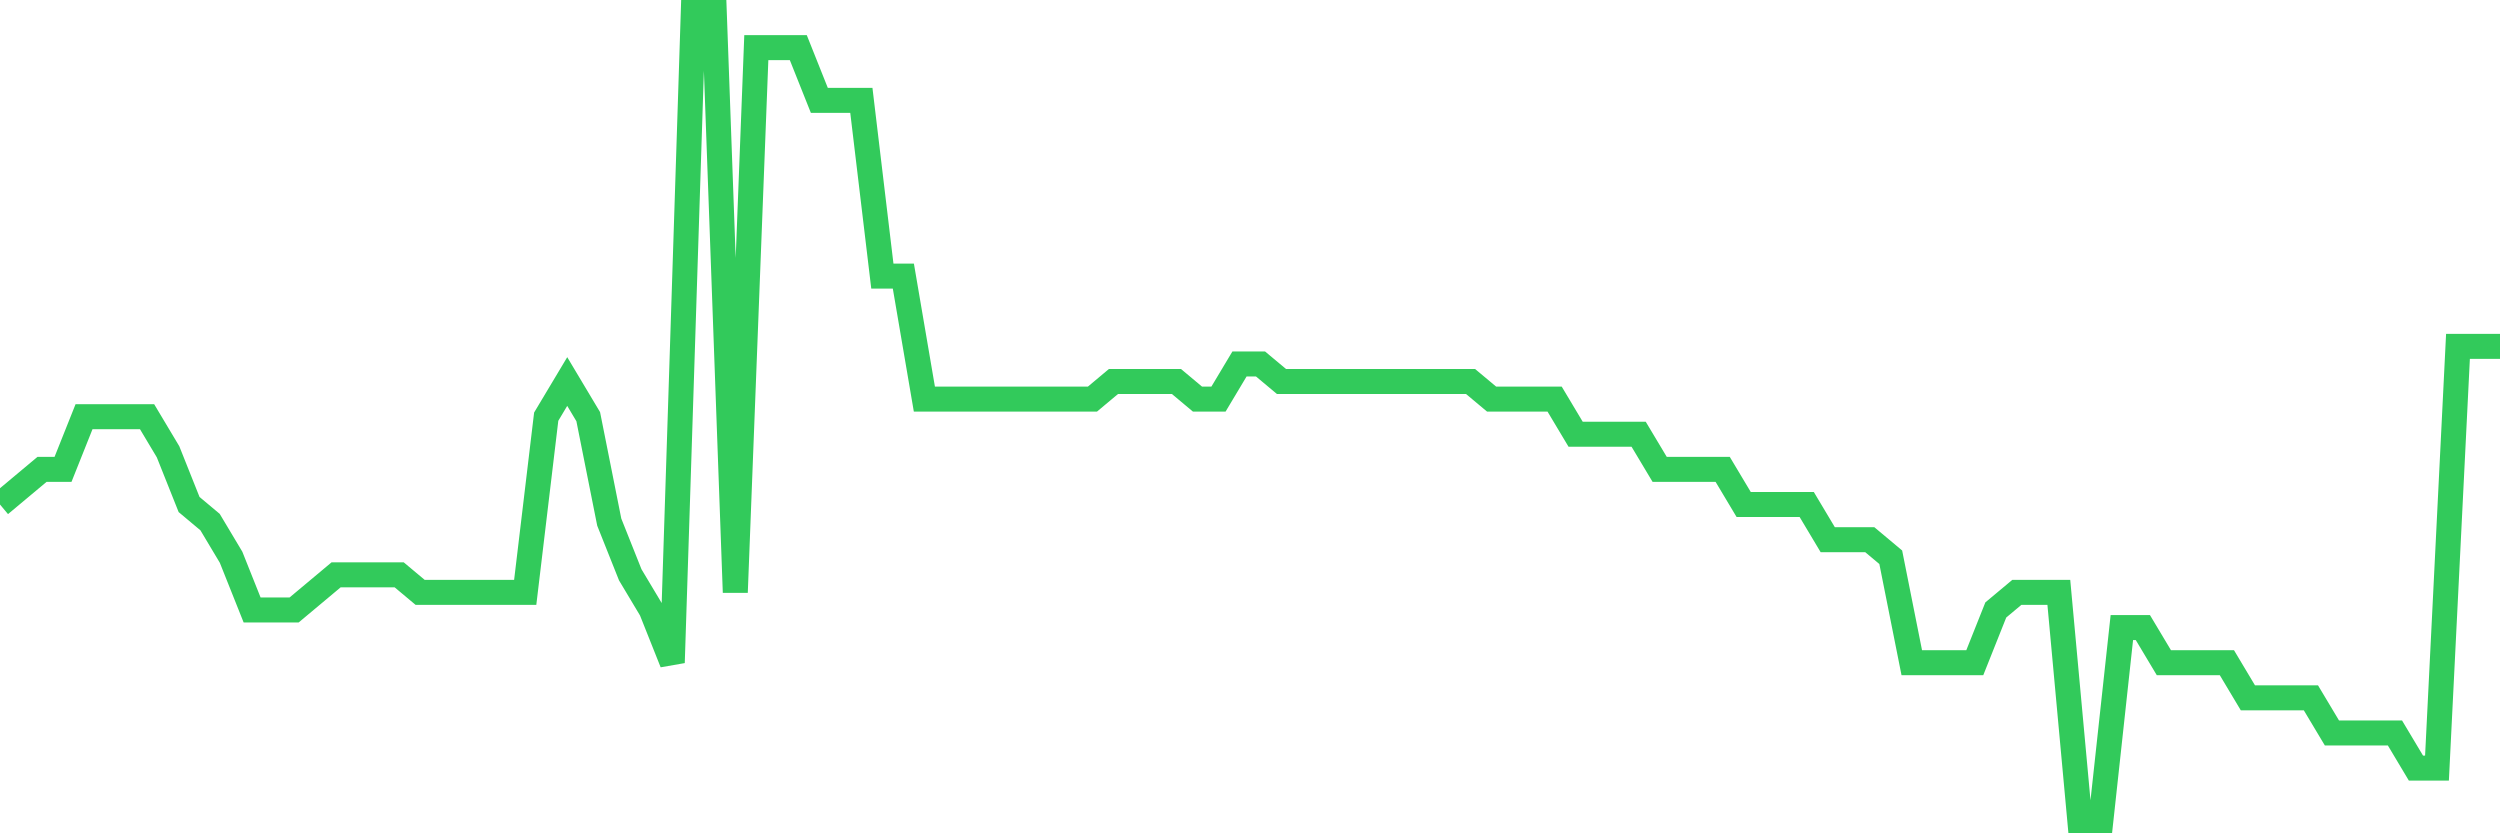 <svg
  xmlns="http://www.w3.org/2000/svg"
  xmlns:xlink="http://www.w3.org/1999/xlink"
  width="120"
  height="40"
  viewBox="0 0 120 40"
  preserveAspectRatio="none"
>
  <polyline
    points="0,24.217 1.008,23.374 2.017,22.53 3.025,22.53 4.034,20 5.042,20 6.05,20 7.059,20 8.067,21.687 9.076,24.217 10.084,25.061 11.092,26.748 12.101,29.278 13.109,29.278 14.118,29.278 15.126,28.435 16.134,27.591 17.143,27.591 18.151,27.591 19.16,27.591 20.168,28.435 21.176,28.435 22.185,28.435 23.193,28.435 24.202,28.435 25.21,28.435 26.218,20 27.227,18.313 28.235,20 29.244,25.061 30.252,27.591 31.261,29.278 32.269,31.809 33.277,0.6 34.286,0.6 35.294,28.435 36.303,2.287 37.311,2.287 38.319,2.287 39.328,4.817 40.336,4.817 41.345,4.817 42.353,13.252 43.361,13.252 44.37,19.157 45.378,19.157 46.387,19.157 47.395,19.157 48.403,19.157 49.412,19.157 50.42,19.157 51.429,19.157 52.437,19.157 53.445,18.313 54.454,18.313 55.462,18.313 56.471,18.313 57.479,19.157 58.487,19.157 59.496,17.47 60.504,17.47 61.513,18.313 62.521,18.313 63.529,18.313 64.538,18.313 65.546,18.313 66.555,18.313 67.563,18.313 68.571,18.313 69.58,18.313 70.588,18.313 71.597,19.157 72.605,19.157 73.613,19.157 74.622,19.157 75.63,20.843 76.639,20.843 77.647,20.843 78.655,20.843 79.664,22.53 80.672,22.53 81.681,22.53 82.689,22.53 83.697,24.217 84.706,24.217 85.714,24.217 86.723,24.217 87.731,25.904 88.739,25.904 89.748,25.904 90.756,26.748 91.765,31.809 92.773,31.809 93.782,31.809 94.79,31.809 95.798,29.278 96.807,28.435 97.815,28.435 98.824,28.435 99.832,39.4 100.84,39.4 101.849,30.122 102.857,30.122 103.866,31.809 104.874,31.809 105.882,31.809 106.891,31.809 107.899,33.496 108.908,33.496 109.916,33.496 110.924,33.496 111.933,35.183 112.941,35.183 113.95,35.183 114.958,35.183 115.966,36.87 116.975,36.87 117.983,16.626 118.992,16.626 120,16.626"
    fill="none"
    stroke="#32ca5b"
    stroke-width="1.2"
  >
  </polyline>
</svg>